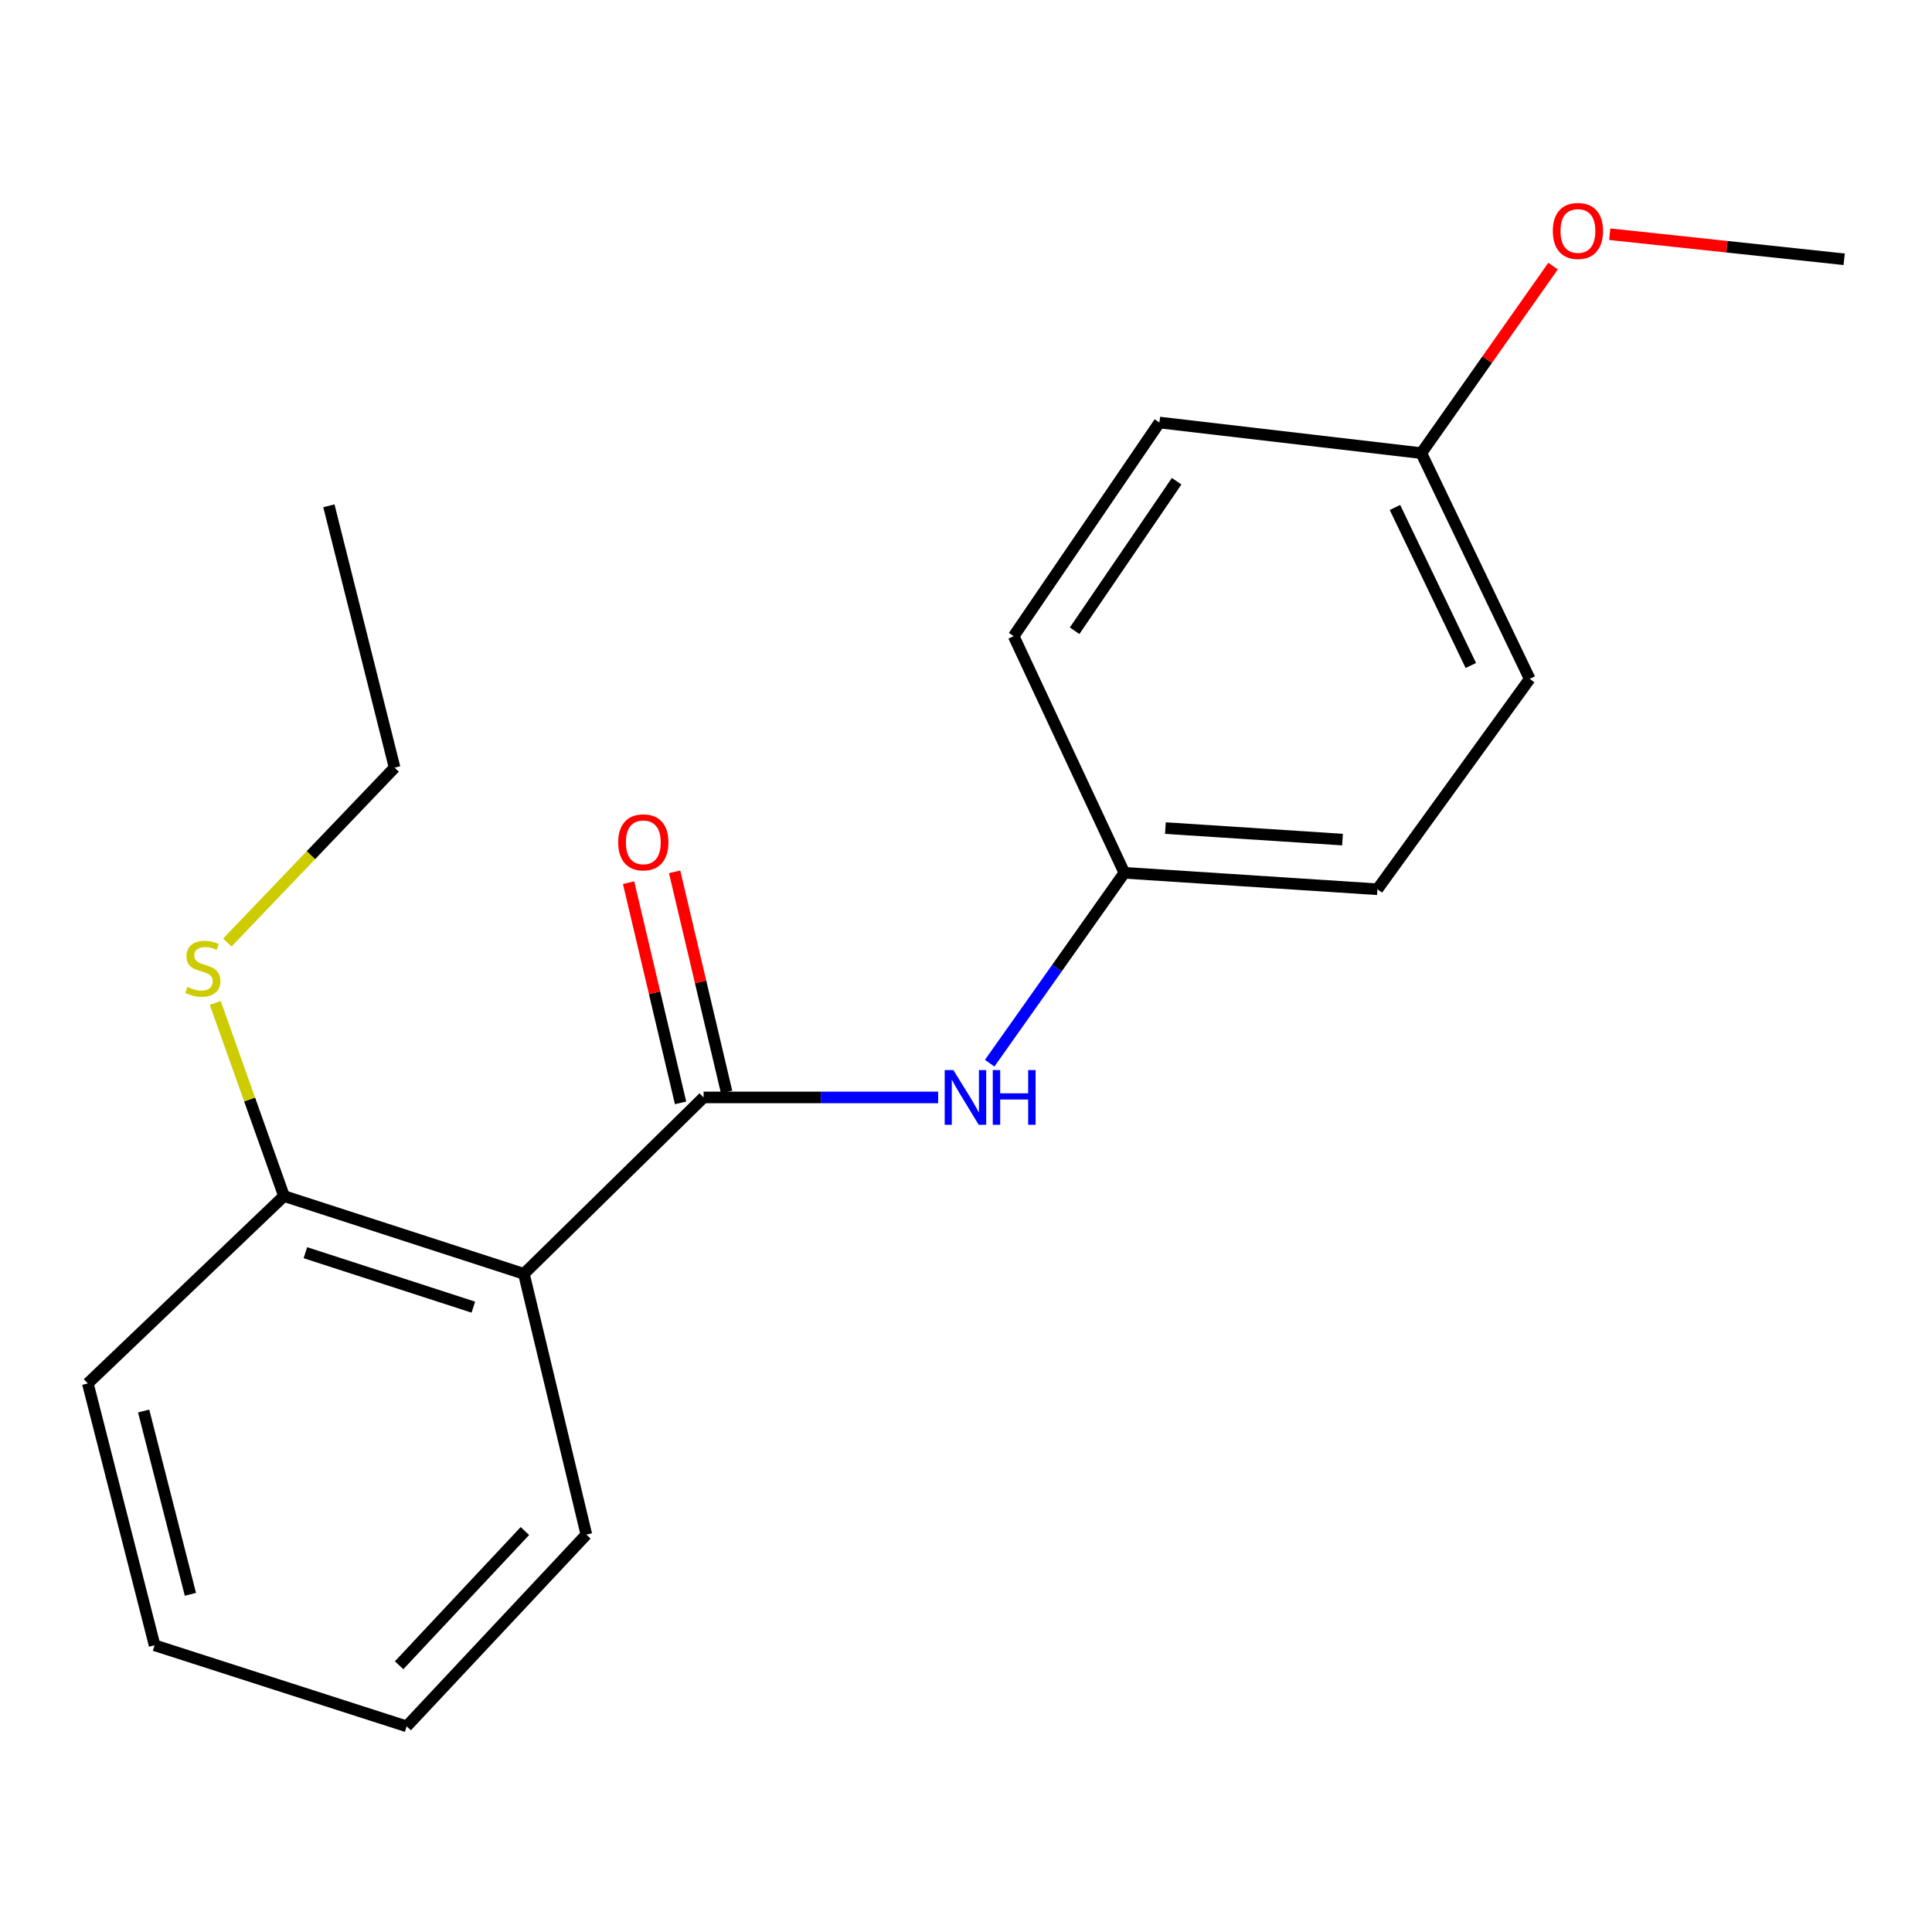 <?xml version='1.0' encoding='iso-8859-1'?>
<svg version='1.1' baseProfile='full'
              xmlns='http://www.w3.org/2000/svg'
                      xmlns:rdkit='http://www.rdkit.org/xml'
                      xmlns:xlink='http://www.w3.org/1999/xlink'
                  xml:space='preserve'
width='1000px' height='1000px' viewBox='0 0 1000 1000'>
<!-- END OF HEADER -->
<rect style='opacity:1.0;fill:#FFFFFF;stroke:none' width='1000' height='1000' x='0' y='0'> </rect>
<path class='bond-0' d='M 364.172,568.025 L 271.177,659.334' style='fill:none;fill-rule:evenodd;stroke:#000000;stroke-width:6px;stroke-linecap:butt;stroke-linejoin:miter;stroke-opacity:1' />
<path class='bond-1' d='M 364.172,568.025 L 424.879,568.025' style='fill:none;fill-rule:evenodd;stroke:#000000;stroke-width:6px;stroke-linecap:butt;stroke-linejoin:miter;stroke-opacity:1' />
<path class='bond-1' d='M 424.879,568.025 L 485.586,568.025' style='fill:none;fill-rule:evenodd;stroke:#0000FF;stroke-width:6px;stroke-linecap:butt;stroke-linejoin:miter;stroke-opacity:1' />
<path class='bond-3' d='M 376.083,565.213 L 362.629,508.232' style='fill:none;fill-rule:evenodd;stroke:#000000;stroke-width:6px;stroke-linecap:butt;stroke-linejoin:miter;stroke-opacity:1' />
<path class='bond-3' d='M 362.629,508.232 L 349.176,451.251' style='fill:none;fill-rule:evenodd;stroke:#FF0000;stroke-width:6px;stroke-linecap:butt;stroke-linejoin:miter;stroke-opacity:1' />
<path class='bond-3' d='M 352.262,570.837 L 338.808,513.856' style='fill:none;fill-rule:evenodd;stroke:#000000;stroke-width:6px;stroke-linecap:butt;stroke-linejoin:miter;stroke-opacity:1' />
<path class='bond-3' d='M 338.808,513.856 L 325.355,456.875' style='fill:none;fill-rule:evenodd;stroke:#FF0000;stroke-width:6px;stroke-linecap:butt;stroke-linejoin:miter;stroke-opacity:1' />
<path class='bond-2' d='M 271.177,659.334 L 146.989,619.071' style='fill:none;fill-rule:evenodd;stroke:#000000;stroke-width:6px;stroke-linecap:butt;stroke-linejoin:miter;stroke-opacity:1' />
<path class='bond-2' d='M 245,676.578 L 158.069,648.394' style='fill:none;fill-rule:evenodd;stroke:#000000;stroke-width:6px;stroke-linecap:butt;stroke-linejoin:miter;stroke-opacity:1' />
<path class='bond-7' d='M 271.177,659.334 L 303.499,794.305' style='fill:none;fill-rule:evenodd;stroke:#000000;stroke-width:6px;stroke-linecap:butt;stroke-linejoin:miter;stroke-opacity:1' />
<path class='bond-4' d='M 512.251,550.305 L 547.109,501.035' style='fill:none;fill-rule:evenodd;stroke:#0000FF;stroke-width:6px;stroke-linecap:butt;stroke-linejoin:miter;stroke-opacity:1' />
<path class='bond-4' d='M 547.109,501.035 L 581.967,451.765' style='fill:none;fill-rule:evenodd;stroke:#000000;stroke-width:6px;stroke-linecap:butt;stroke-linejoin:miter;stroke-opacity:1' />
<path class='bond-5' d='M 146.989,619.071 L 129.2,569.096' style='fill:none;fill-rule:evenodd;stroke:#000000;stroke-width:6px;stroke-linecap:butt;stroke-linejoin:miter;stroke-opacity:1' />
<path class='bond-5' d='M 129.2,569.096 L 111.41,519.121' style='fill:none;fill-rule:evenodd;stroke:#CCCC00;stroke-width:6px;stroke-linecap:butt;stroke-linejoin:miter;stroke-opacity:1' />
<path class='bond-13' d='M 146.989,619.071 L 45.455,716.05' style='fill:none;fill-rule:evenodd;stroke:#000000;stroke-width:6px;stroke-linecap:butt;stroke-linejoin:miter;stroke-opacity:1' />
<path class='bond-8' d='M 581.967,451.765 L 524.68,329.276' style='fill:none;fill-rule:evenodd;stroke:#000000;stroke-width:6px;stroke-linecap:butt;stroke-linejoin:miter;stroke-opacity:1' />
<path class='bond-9' d='M 581.967,451.765 L 712.941,460.277' style='fill:none;fill-rule:evenodd;stroke:#000000;stroke-width:6px;stroke-linecap:butt;stroke-linejoin:miter;stroke-opacity:1' />
<path class='bond-9' d='M 603.201,428.617 L 694.882,434.576' style='fill:none;fill-rule:evenodd;stroke:#000000;stroke-width:6px;stroke-linecap:butt;stroke-linejoin:miter;stroke-opacity:1' />
<path class='bond-14' d='M 117.669,487.863 L 160.959,442.598' style='fill:none;fill-rule:evenodd;stroke:#CCCC00;stroke-width:6px;stroke-linecap:butt;stroke-linejoin:miter;stroke-opacity:1' />
<path class='bond-14' d='M 160.959,442.598 L 204.249,397.333' style='fill:none;fill-rule:evenodd;stroke:#000000;stroke-width:6px;stroke-linecap:butt;stroke-linejoin:miter;stroke-opacity:1' />
<path class='bond-6' d='M 735.676,234.541 L 791.78,351.386' style='fill:none;fill-rule:evenodd;stroke:#000000;stroke-width:6px;stroke-linecap:butt;stroke-linejoin:miter;stroke-opacity:1' />
<path class='bond-6' d='M 722.028,262.662 L 761.301,344.454' style='fill:none;fill-rule:evenodd;stroke:#000000;stroke-width:6px;stroke-linecap:butt;stroke-linejoin:miter;stroke-opacity:1' />
<path class='bond-12' d='M 735.676,234.541 L 769.767,186.141' style='fill:none;fill-rule:evenodd;stroke:#000000;stroke-width:6px;stroke-linecap:butt;stroke-linejoin:miter;stroke-opacity:1' />
<path class='bond-12' d='M 769.767,186.141 L 803.857,137.742' style='fill:none;fill-rule:evenodd;stroke:#FF0000;stroke-width:6px;stroke-linecap:butt;stroke-linejoin:miter;stroke-opacity:1' />
<path class='bond-19' d='M 735.676,234.541 L 600.12,218.699' style='fill:none;fill-rule:evenodd;stroke:#000000;stroke-width:6px;stroke-linecap:butt;stroke-linejoin:miter;stroke-opacity:1' />
<path class='bond-16' d='M 303.499,794.305 L 210.49,893.555' style='fill:none;fill-rule:evenodd;stroke:#000000;stroke-width:6px;stroke-linecap:butt;stroke-linejoin:miter;stroke-opacity:1' />
<path class='bond-16' d='M 271.688,792.456 L 206.582,861.931' style='fill:none;fill-rule:evenodd;stroke:#000000;stroke-width:6px;stroke-linecap:butt;stroke-linejoin:miter;stroke-opacity:1' />
<path class='bond-10' d='M 524.68,329.276 L 600.12,218.699' style='fill:none;fill-rule:evenodd;stroke:#000000;stroke-width:6px;stroke-linecap:butt;stroke-linejoin:miter;stroke-opacity:1' />
<path class='bond-10' d='M 556.215,326.484 L 609.023,249.08' style='fill:none;fill-rule:evenodd;stroke:#000000;stroke-width:6px;stroke-linecap:butt;stroke-linejoin:miter;stroke-opacity:1' />
<path class='bond-11' d='M 712.941,460.277 L 791.78,351.386' style='fill:none;fill-rule:evenodd;stroke:#000000;stroke-width:6px;stroke-linecap:butt;stroke-linejoin:miter;stroke-opacity:1' />
<path class='bond-15' d='M 833.197,121.224 L 893.871,127.713' style='fill:none;fill-rule:evenodd;stroke:#FF0000;stroke-width:6px;stroke-linecap:butt;stroke-linejoin:miter;stroke-opacity:1' />
<path class='bond-15' d='M 893.871,127.713 L 954.545,134.203' style='fill:none;fill-rule:evenodd;stroke:#000000;stroke-width:6px;stroke-linecap:butt;stroke-linejoin:miter;stroke-opacity:1' />
<path class='bond-20' d='M 45.455,716.05 L 80.02,851.593' style='fill:none;fill-rule:evenodd;stroke:#000000;stroke-width:6px;stroke-linecap:butt;stroke-linejoin:miter;stroke-opacity:1' />
<path class='bond-20' d='M 74.356,730.334 L 98.552,825.213' style='fill:none;fill-rule:evenodd;stroke:#000000;stroke-width:6px;stroke-linecap:butt;stroke-linejoin:miter;stroke-opacity:1' />
<path class='bond-17' d='M 204.249,397.333 L 170.227,261.79' style='fill:none;fill-rule:evenodd;stroke:#000000;stroke-width:6px;stroke-linecap:butt;stroke-linejoin:miter;stroke-opacity:1' />
<path class='bond-18' d='M 210.49,893.555 L 80.02,851.593' style='fill:none;fill-rule:evenodd;stroke:#000000;stroke-width:6px;stroke-linecap:butt;stroke-linejoin:miter;stroke-opacity:1' />
<path  class='atom-2' d='M 493.454 553.865
L 502.734 568.865
Q 503.654 570.345, 505.134 573.025
Q 506.614 575.705, 506.694 575.865
L 506.694 553.865
L 510.454 553.865
L 510.454 582.185
L 506.574 582.185
L 496.614 565.785
Q 495.454 563.865, 494.214 561.665
Q 493.014 559.465, 492.654 558.785
L 492.654 582.185
L 488.974 582.185
L 488.974 553.865
L 493.454 553.865
' fill='#0000FF'/>
<path  class='atom-2' d='M 513.854 553.865
L 517.694 553.865
L 517.694 565.905
L 532.174 565.905
L 532.174 553.865
L 536.014 553.865
L 536.014 582.185
L 532.174 582.185
L 532.174 569.105
L 517.694 569.105
L 517.694 582.185
L 513.854 582.185
L 513.854 553.865
' fill='#0000FF'/>
<path  class='atom-4' d='M 319.979 435.99
Q 319.979 429.19, 323.339 425.39
Q 326.699 421.59, 332.979 421.59
Q 339.259 421.59, 342.619 425.39
Q 345.979 429.19, 345.979 435.99
Q 345.979 442.87, 342.579 446.79
Q 339.179 450.67, 332.979 450.67
Q 326.739 450.67, 323.339 446.79
Q 319.979 442.91, 319.979 435.99
M 332.979 447.47
Q 337.299 447.47, 339.619 444.59
Q 341.979 441.67, 341.979 435.99
Q 341.979 430.43, 339.619 427.63
Q 337.299 424.79, 332.979 424.79
Q 328.659 424.79, 326.299 427.59
Q 323.979 430.39, 323.979 435.99
Q 323.979 441.71, 326.299 444.59
Q 328.659 447.47, 332.979 447.47
' fill='#FF0000'/>
<path  class='atom-6' d='M 96.999 510.831
Q 97.319 510.951, 98.639 511.511
Q 99.959 512.071, 101.399 512.431
Q 102.879 512.751, 104.319 512.751
Q 106.999 512.751, 108.559 511.471
Q 110.119 510.151, 110.119 507.871
Q 110.119 506.311, 109.319 505.351
Q 108.559 504.391, 107.359 503.871
Q 106.159 503.351, 104.159 502.751
Q 101.639 501.991, 100.119 501.271
Q 98.639 500.551, 97.559 499.031
Q 96.519 497.511, 96.519 494.951
Q 96.519 491.391, 98.919 489.191
Q 101.359 486.991, 106.159 486.991
Q 109.439 486.991, 113.159 488.551
L 112.239 491.631
Q 108.839 490.231, 106.279 490.231
Q 103.519 490.231, 101.999 491.391
Q 100.479 492.511, 100.519 494.471
Q 100.519 495.991, 101.279 496.911
Q 102.079 497.831, 103.199 498.351
Q 104.359 498.871, 106.279 499.471
Q 108.839 500.271, 110.359 501.071
Q 111.879 501.871, 112.959 503.511
Q 114.079 505.111, 114.079 507.871
Q 114.079 511.791, 111.439 513.911
Q 108.839 515.991, 104.479 515.991
Q 101.959 515.991, 100.039 515.431
Q 98.159 514.911, 95.919 513.991
L 96.999 510.831
' fill='#CCCC00'/>
<path  class='atom-13' d='M 803.732 119.543
Q 803.732 112.743, 807.092 108.943
Q 810.452 105.143, 816.732 105.143
Q 823.012 105.143, 826.372 108.943
Q 829.732 112.743, 829.732 119.543
Q 829.732 126.423, 826.332 130.343
Q 822.932 134.223, 816.732 134.223
Q 810.492 134.223, 807.092 130.343
Q 803.732 126.463, 803.732 119.543
M 816.732 131.023
Q 821.052 131.023, 823.372 128.143
Q 825.732 125.223, 825.732 119.543
Q 825.732 113.983, 823.372 111.183
Q 821.052 108.343, 816.732 108.343
Q 812.412 108.343, 810.052 111.143
Q 807.732 113.943, 807.732 119.543
Q 807.732 125.263, 810.052 128.143
Q 812.412 131.023, 816.732 131.023
' fill='#FF0000'/>
</svg>
